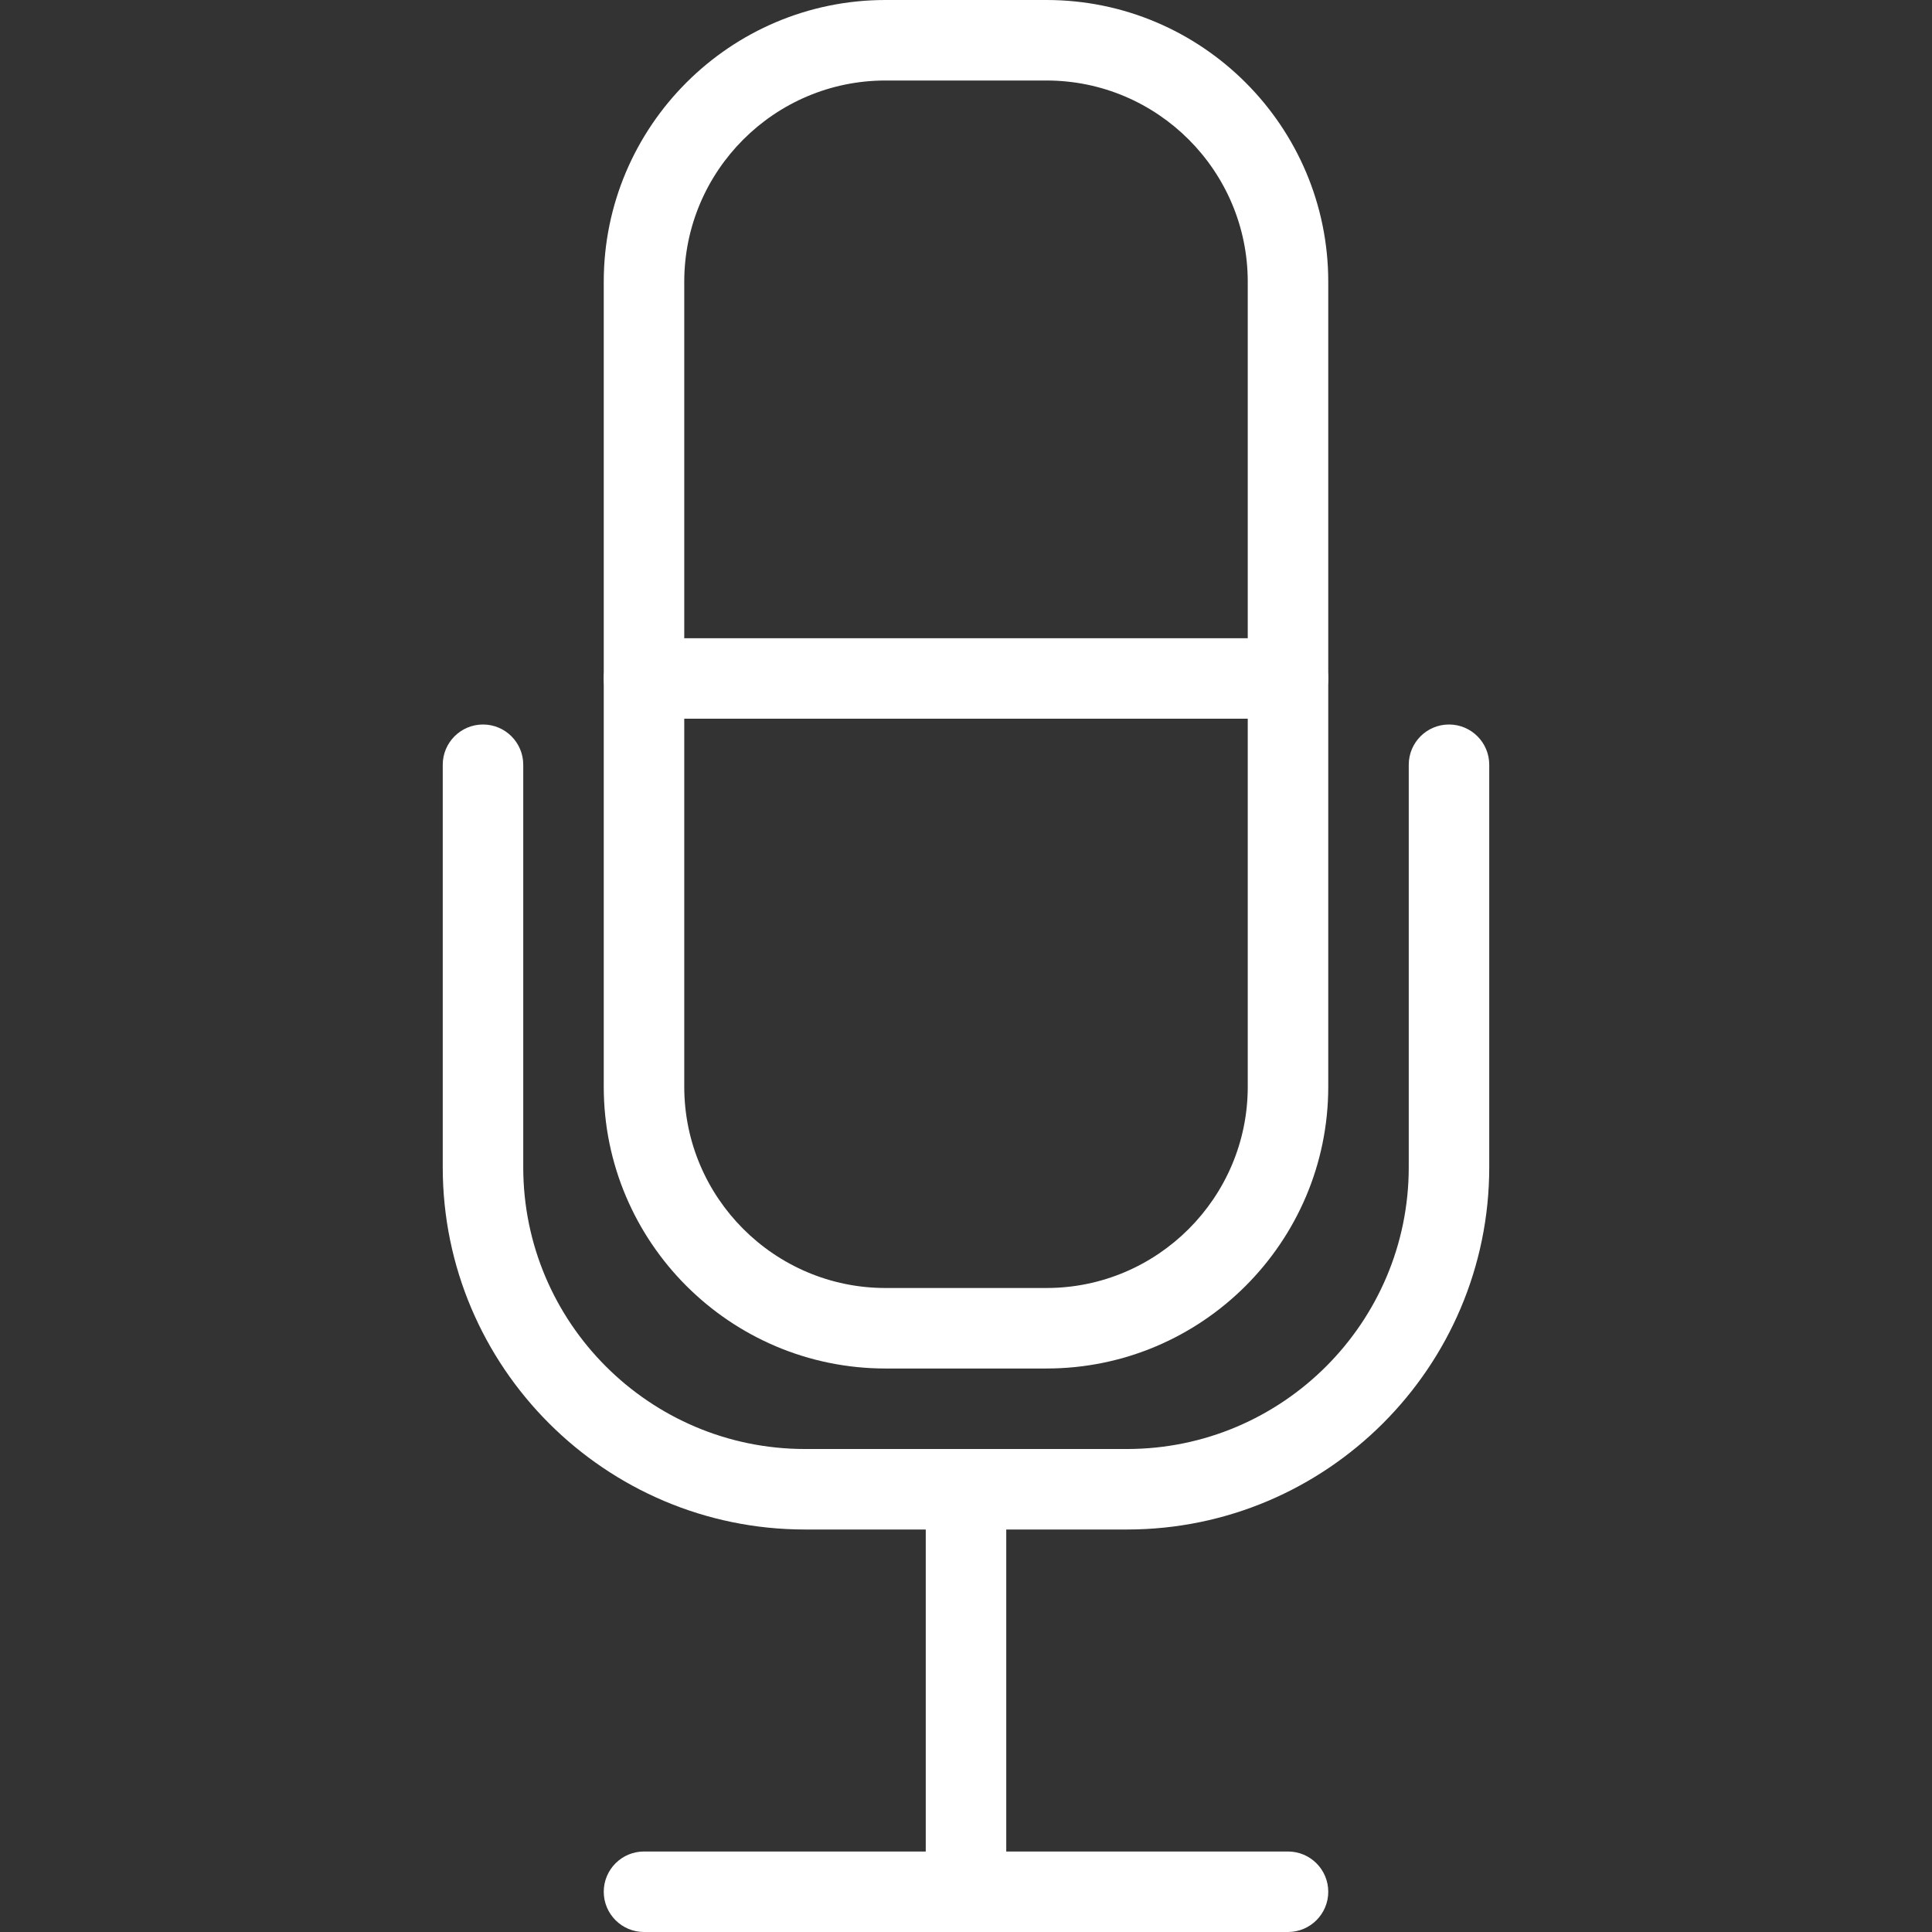 <?xml version="1.0" encoding="iso-8859-1"?>
<!-- Generator: Adobe Illustrator 19.0.0, SVG Export Plug-In . SVG Version: 6.00 Build 0)  -->
<svg version="1.1" id="Capa_1" xmlns="http://www.w3.org/2000/svg" xmlns:xlink="http://www.w3.org/1999/xlink" x="0px" y="0px"
	 viewBox="0 0 512 512" style="enable-background:new 0 0 512 512;" xml:space="preserve">
<rect x="0" y="0" width="512" height="512" fill="#333333" stroke="none"/>
<g>
	<g>
		<path d="M341.333,490.667H170.667c-5.888,0-10.667,4.779-10.667,10.667c0,5.888,4.779,10.667,10.667,10.667h170.667
			c5.888,0,10.667-4.779,10.667-10.667C352,495.445,347.221,490.667,341.333,490.667z" fill="#fff"/>
	</g>
</g>
<g>
	<g>
		<path d="M277.333,0h-42.667C193.493,0,160,33.493,160,74.667V288c0,41.173,33.493,74.667,74.667,74.667h42.667
			C318.507,362.667,352,329.173,352,288V74.667C352,33.493,318.507,0,277.333,0z M330.667,288c0,29.397-23.936,53.333-53.333,53.333
			h-42.667c-29.397,0-53.333-23.936-53.333-53.333V74.667c0-29.397,23.936-53.333,53.333-53.333h42.667
			c29.397,0,53.333,23.936,53.333,53.333V288z" fill="#fff"/>
	</g>
</g>
<g>
	<g>
		<path d="M384,192c-5.888,0-10.667,4.779-10.667,10.667v106.667c0,41.173-33.493,74.667-74.667,74.667h-85.333
			c-41.173,0-74.667-33.493-74.667-74.667V202.667c0-5.888-4.779-10.667-10.667-10.667s-10.667,4.779-10.667,10.667v106.667
			c0,52.928,43.072,96,96,96h85.333c52.928,0,96-43.072,96-96V202.667C394.667,196.779,389.888,192,384,192z" fill="#fff"/>
	</g>
</g>
<g>
	<g>
		<path d="M256,384c-5.888,0-10.667,4.779-10.667,10.667v106.667c0,5.888,4.779,10.667,10.667,10.667s10.667-4.779,10.667-10.667
			V394.667C266.667,388.779,261.888,384,256,384z" fill="#fff"/>
	</g>
</g>
<g>
	<g>
		<path d="M341.333,169.131H170.667c-5.888,0-10.667,4.779-10.667,10.667s4.779,10.667,10.667,10.667h170.667
			c5.888,0,10.667-4.779,10.667-10.667S347.221,169.131,341.333,169.131z" fill="#fff"/>
	</g>
</g>
<g>
</g>
<g>
</g>
<g>
</g>
<g>
</g>
<g>
</g>
<g>
</g>
<g>
</g>
<g>
</g>
<g>
</g>
<g>
</g>
<g>
</g>
<g>
</g>
<g>
</g>
<g>
</g>
<g>
</g>
</svg>
